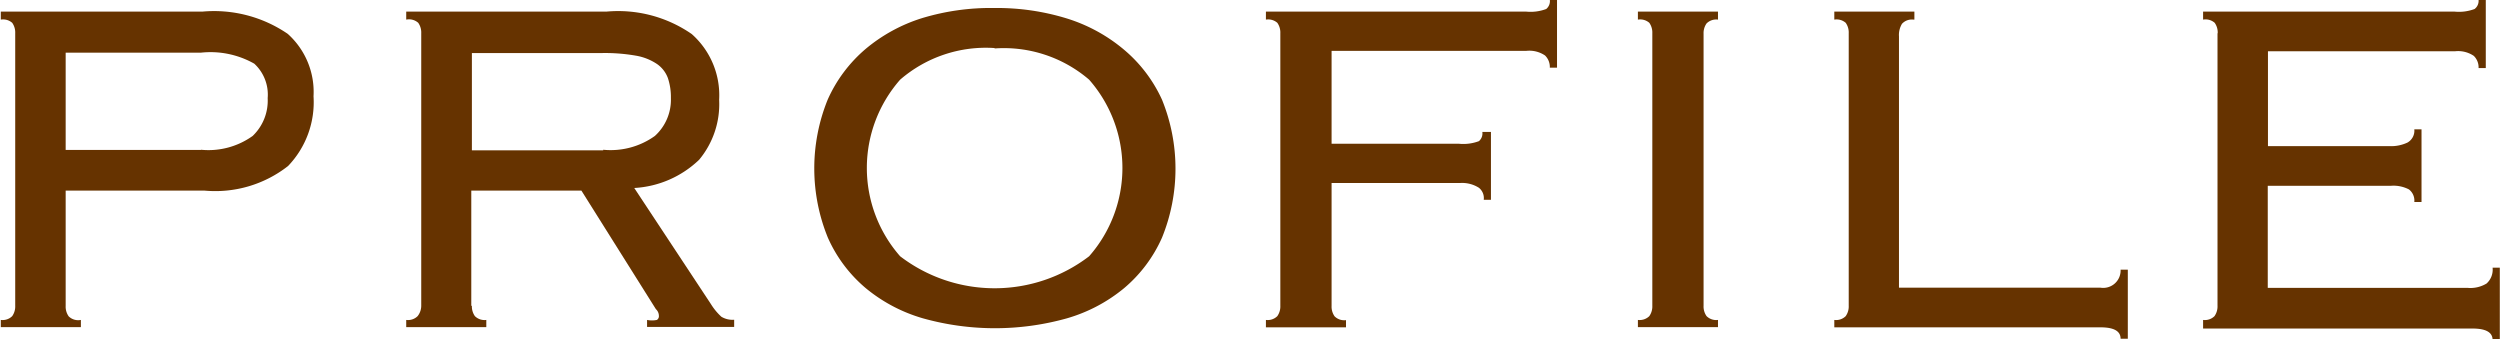 <svg id="レイヤー_1" data-name="レイヤー 1" xmlns="http://www.w3.org/2000/svg" viewBox="0 0 124.87 16.94">
  <title>img-riko-brown-PROFILE</title>
  <g>
    <path d="M0.72,1.68A0.84,0.84,0,0,0,.57,1.16,0.69,0.69,0,0,0,0,1V0.6H10.07a6.51,6.51,0,0,1,4.26,1.11,3.89,3.89,0,0,1,1.29,3.12,4.6,4.6,0,0,1-1.27,3.48,5.89,5.89,0,0,1-4.18,1.23H3.24V15.3a0.84,0.84,0,0,0,.15.52A0.68,0.68,0,0,0,4,16v0.36H0V16a0.68,0.68,0,0,0,.57-0.19,0.84,0.84,0,0,0,.15-0.52V1.68h0ZM10,7.5a3.79,3.79,0,0,0,2.58-.69,2.44,2.44,0,0,0,.75-1.89,2.1,2.1,0,0,0-.67-1.72A4.44,4.44,0,0,0,10,2.65H3.24V7.51H10Z" transform="translate(0.04 -0.02)" style="fill: #630"/>
    <path d="M23.53,15.29a0.84,0.84,0,0,0,.15.52,0.68,0.68,0,0,0,.57.19v0.36h-4V16a0.68,0.68,0,0,0,.57-0.19A0.84,0.84,0,0,0,21,15.31V1.68a0.84,0.84,0,0,0-.15-0.52A0.69,0.69,0,0,0,20.25,1V0.6h10a6.45,6.45,0,0,1,4.26,1.12A4.08,4.08,0,0,1,35.88,5a4.34,4.34,0,0,1-1,3,5.09,5.09,0,0,1-3.24,1.41l3.83,5.8a3,3,0,0,0,.52.63,1.07,1.07,0,0,0,.64.15v0.36H32.28V16A1.23,1.23,0,0,0,32.77,16a0.22,0.22,0,0,0,.1-0.21,0.46,0.46,0,0,0-.15-0.33L29,9.54h-5.5V15.3h0ZM30.09,7.5a3.79,3.79,0,0,0,2.58-.69,2.44,2.44,0,0,0,.8-1.89,3,3,0,0,0-.15-1,1.48,1.48,0,0,0-.54-0.7,2.7,2.7,0,0,0-1.06-.42A9,9,0,0,0,30,2.67H23.53V7.53h6.56v0Z" transform="translate(0.04 -0.02)" style="fill: #630"/>
    <path d="M49.64,0.42a11.83,11.83,0,0,1,3.6.52A8.2,8.2,0,0,1,56.1,2.5,7.11,7.11,0,0,1,58,5a9.15,9.15,0,0,1,0,6.89,7,7,0,0,1-1.89,2.52,7.94,7.94,0,0,1-2.86,1.51,13.33,13.33,0,0,1-7.19,0,7.93,7.93,0,0,1-2.86-1.51,7,7,0,0,1-1.89-2.52A9.15,9.15,0,0,1,41.3,5a7.11,7.11,0,0,1,1.89-2.53A8.18,8.18,0,0,1,46,.93,11.82,11.82,0,0,1,49.64.42Zm0,2A6.54,6.54,0,0,0,44.92,4a6.68,6.68,0,0,0,0,8.82,7.77,7.77,0,0,0,9.44,0,6.68,6.68,0,0,0,0-8.82,6.54,6.54,0,0,0-4.72-1.56v0Z" transform="translate(0.04 -0.02)" style="fill: #630"/>
    <path d="M74.07,10a0.66,0.66,0,0,0-.24-0.6,1.56,1.56,0,0,0-.93-0.24H66.47V15.3a0.84,0.84,0,0,0,.15.52,0.68,0.68,0,0,0,.57.19v0.36h-4V16a0.68,0.68,0,0,0,.57-0.19,0.84,0.84,0,0,0,.15-0.52V1.68a0.84,0.84,0,0,0-.15-0.52A0.69,0.69,0,0,0,63.19,1V0.6h13a2.22,2.22,0,0,0,1-.13A0.51,0.51,0,0,0,77.37,0h0.36v3.4H77.37a0.8,0.8,0,0,0-.24-0.61,1.4,1.4,0,0,0-.93-0.23H66.47V7.2h6.36a2.22,2.22,0,0,0,1-.13A0.51,0.51,0,0,0,74,6.61h0.43V10h-0.4Z" transform="translate(0.04 -0.02)" style="fill: #630"/>
    <path d="M81.77,16a0.69,0.69,0,0,0,.57-0.19,0.84,0.84,0,0,0,.15-0.52V1.68a0.84,0.84,0,0,0-.15-0.52A0.69,0.69,0,0,0,81.77,1V0.6h4V1a0.68,0.68,0,0,0-.57.19,0.84,0.84,0,0,0-.15.52V15.29a0.83,0.83,0,0,0,.15.52,0.68,0.68,0,0,0,.57.19v0.36h-4V16Z" transform="translate(0.04 -0.02)" style="fill: #630"/>
    <path d="M95.53,1a0.66,0.66,0,0,0-.57.21,1.08,1.08,0,0,0-.15.63V14.39h10.07a0.87,0.87,0,0,0,1-.9h0.36v3.45h-0.36q0-.57-1-0.57H91.58V16a0.68,0.68,0,0,0,.57-0.19,0.84,0.84,0,0,0,.15-0.52V1.68a0.84,0.84,0,0,0-.15-0.52A0.69,0.69,0,0,0,91.58,1V0.6h4V1H95.53Z" transform="translate(0.04 -0.02)" style="fill: #630"/>
    <path d="M110.73,1.68a0.84,0.84,0,0,0-.15-0.52A0.69,0.69,0,0,0,110,1V0.6h12.56a2.22,2.22,0,0,0,1-.13,0.51,0.51,0,0,0,.2-0.45h0.36v3.4h-0.36a0.8,0.8,0,0,0-.24-0.61,1.4,1.4,0,0,0-.93-0.23h-9.35V7.32h6.09a1.91,1.91,0,0,0,.88-0.18,0.68,0.68,0,0,0,.34-0.66h0.36v3.63h-0.36a0.7,0.7,0,0,0-.27-0.63,1.68,1.68,0,0,0-.9-0.18h-6.15v5.1h10a1.55,1.55,0,0,0,.93-0.22,0.93,0.93,0,0,0,.3-0.79h0.36V17h-0.36q0-.57-1-0.57H110V16a0.68,0.68,0,0,0,.57-0.19,0.84,0.84,0,0,0,.15-0.52V1.68Z" transform="translate(0.04 -0.02)" style="fill: #630"/>
  </g>
</svg>
